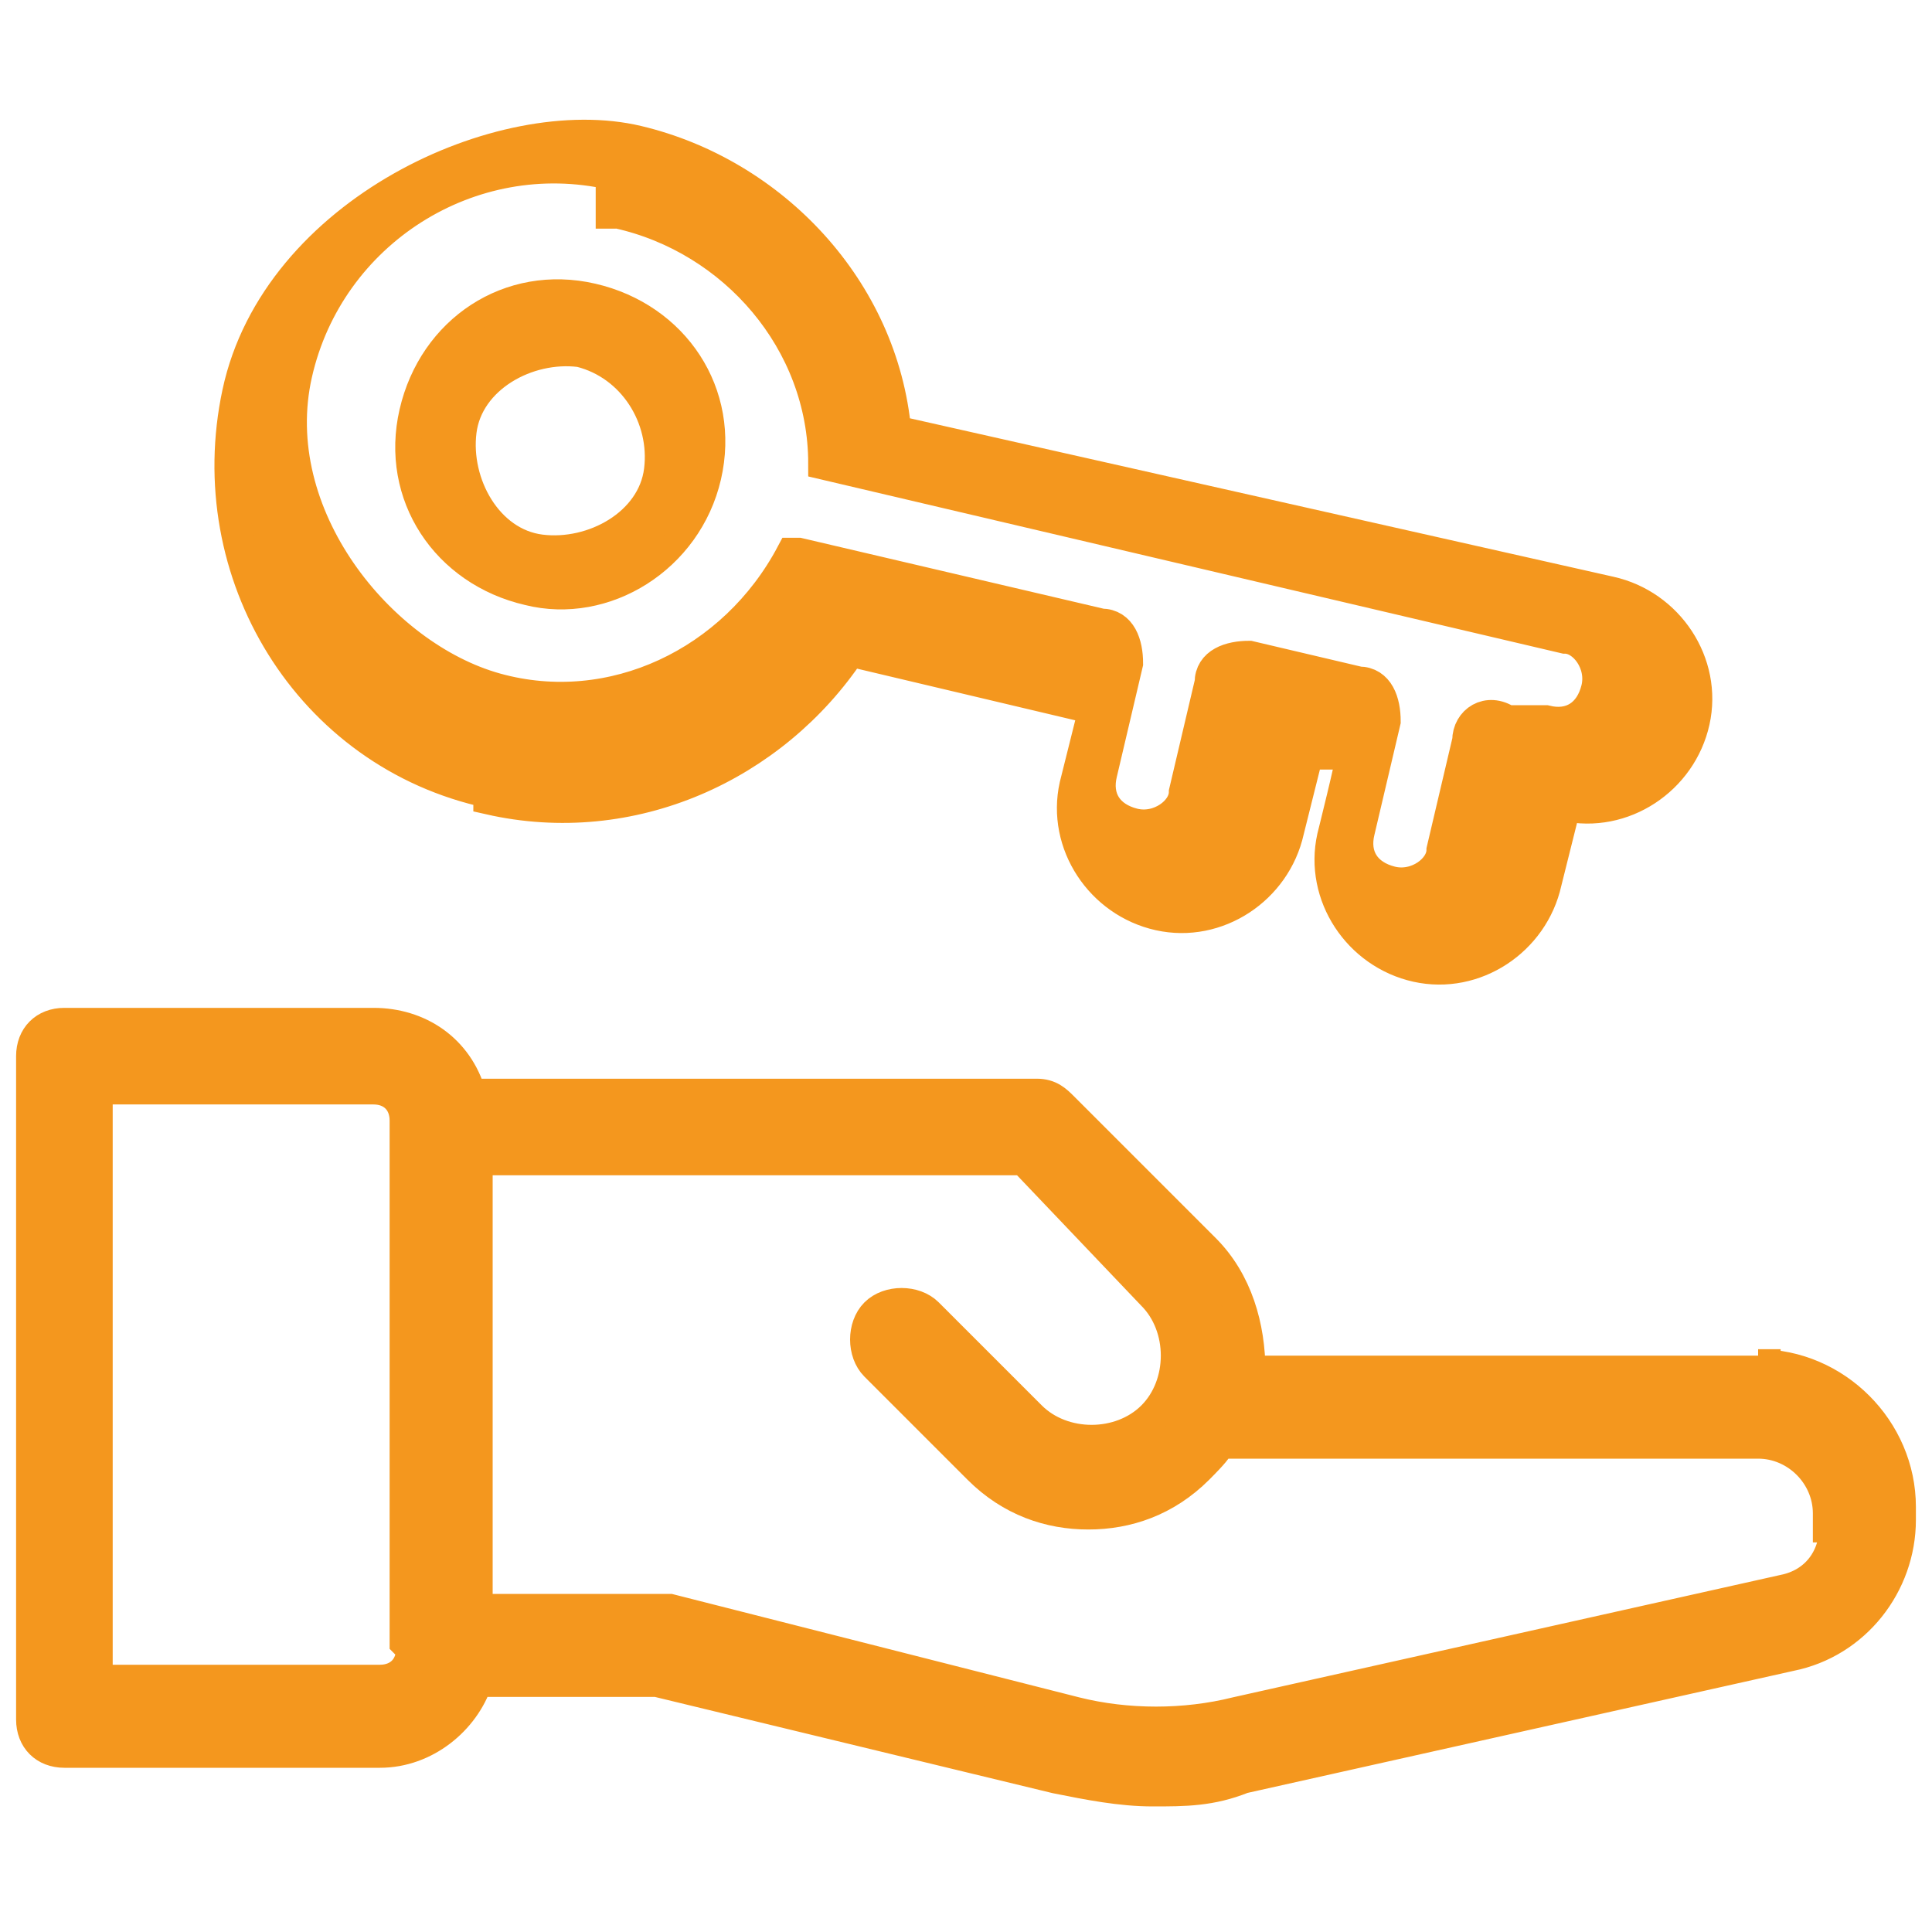 <?xml version="1.0" encoding="UTF-8"?>
<svg id="Livello_1" xmlns="http://www.w3.org/2000/svg" version="1.1" viewBox="0 0 30 30">
  <!-- Generator: Adobe Illustrator 29.2.1, SVG Export Plug-In . SVG Version: 2.1.0 Build 116)  -->
  <defs>
    <style>
      .st0 {
        stroke-width: .4px;
      }

      .st0, .st1 {
        fill: #f4971e;
        stroke: #f4971e;
        stroke-miterlimit: 10;
      }

      .st1 {
        stroke-width: .5px;
      }
    </style>
  </defs>
  <path class="st1" d="M27.4,21.3h-8c0-.7-.2-1.4-.7-1.9l-2.2-2.2c-.1-.1-.2-.2-.4-.2H7.3c-.2-.7-.8-1.1-1.5-1.1H1c-.3,0-.5.2-.5.5v10.3c0,.3.2.5.5.5h4.9c.7,0,1.3-.5,1.5-1.1h2.8l6.2,1.5c.5.1,1,.2,1.5.2s.9,0,1.4-.2l8.5-1.9c1-.2,1.7-1.1,1.7-2.1v-.2c0-1.2-1-2.2-2.2-2.2h.1ZM6.4,25.6c0,.3-.2.5-.5.5H1.5v-9.2h4.3c.3,0,.5.2.5.5v8.1h0ZM28.5,23.7c0,.5-.3.9-.8,1l-8.5,1.9c-.8.2-1.7.2-2.5,0l-6.3-1.6h-3v-7h8.5l2,2.1c.5.5.5,1.4,0,1.9s-1.4.5-1.9,0l-1.6-1.6c-.2-.2-.6-.2-.8,0s-.2.6,0,.8l1.6,1.6c.5.5,1.1.7,1.7.7s1.2-.2,1.7-.7.2-.3.3-.4h8.4c.6,0,1.1.5,1.1,1.1v.2h.1Z"/>
  <g>
    <path class="st1" d="M7.6,12.4c2.2.5,4.4-.5,5.6-2.3l3.8.9-.3,1.2c-.2.9.4,1.8,1.3,2s1.8-.4,2-1.3l.3-1.2h.7c0,.1-.3,1.3-.3,1.3-.2.9.4,1.8,1.3,2s1.8-.4,2-1.3l.3-1.2h0c.9.2,1.8-.4,2-1.3s-.4-1.8-1.3-2l-11.1-2.5c-.2-2.2-1.9-4-4-4.5s-5.6,1.1-6.2,3.9c-.6,2.8,1.1,5.6,3.9,6.2h0ZM9.6,3.3c1.8.4,3.2,2,3.2,3.9h0c0,0,11.5,2.7,11.5,2.7.3,0,.6.4.5.8s-.4.6-.8.5h-.6c-.3-.2-.6,0-.6.3l-.4,1.7c0,.3-.4.6-.8.5s-.6-.4-.5-.8l.4-1.7c0-.3-.1-.6-.4-.6l-1.7-.4c-.3,0-.6.1-.6.4l-.4,1.7c0,.3-.4.6-.8.5s-.6-.4-.5-.8l.4-1.7c0-.3-.1-.6-.4-.6l-4.7-1.1h-.1c-.9,1.7-2.8,2.6-4.6,2.1s-3.6-2.7-3.1-4.9,2.7-3.6,4.9-3.1v.6Z"/>
    <path class="st0" d="M8.2,9.2c1.2.3,2.5-.5,2.8-1.8s-.5-2.5-1.8-2.8-2.5.5-2.8,1.8.5,2.5,1.8,2.8ZM9,5.5c.8.2,1.3,1,1.2,1.8s-1,1.3-1.8,1.2-1.3-1-1.2-1.8,1-1.3,1.8-1.2Z"/>
  </g>
</svg>